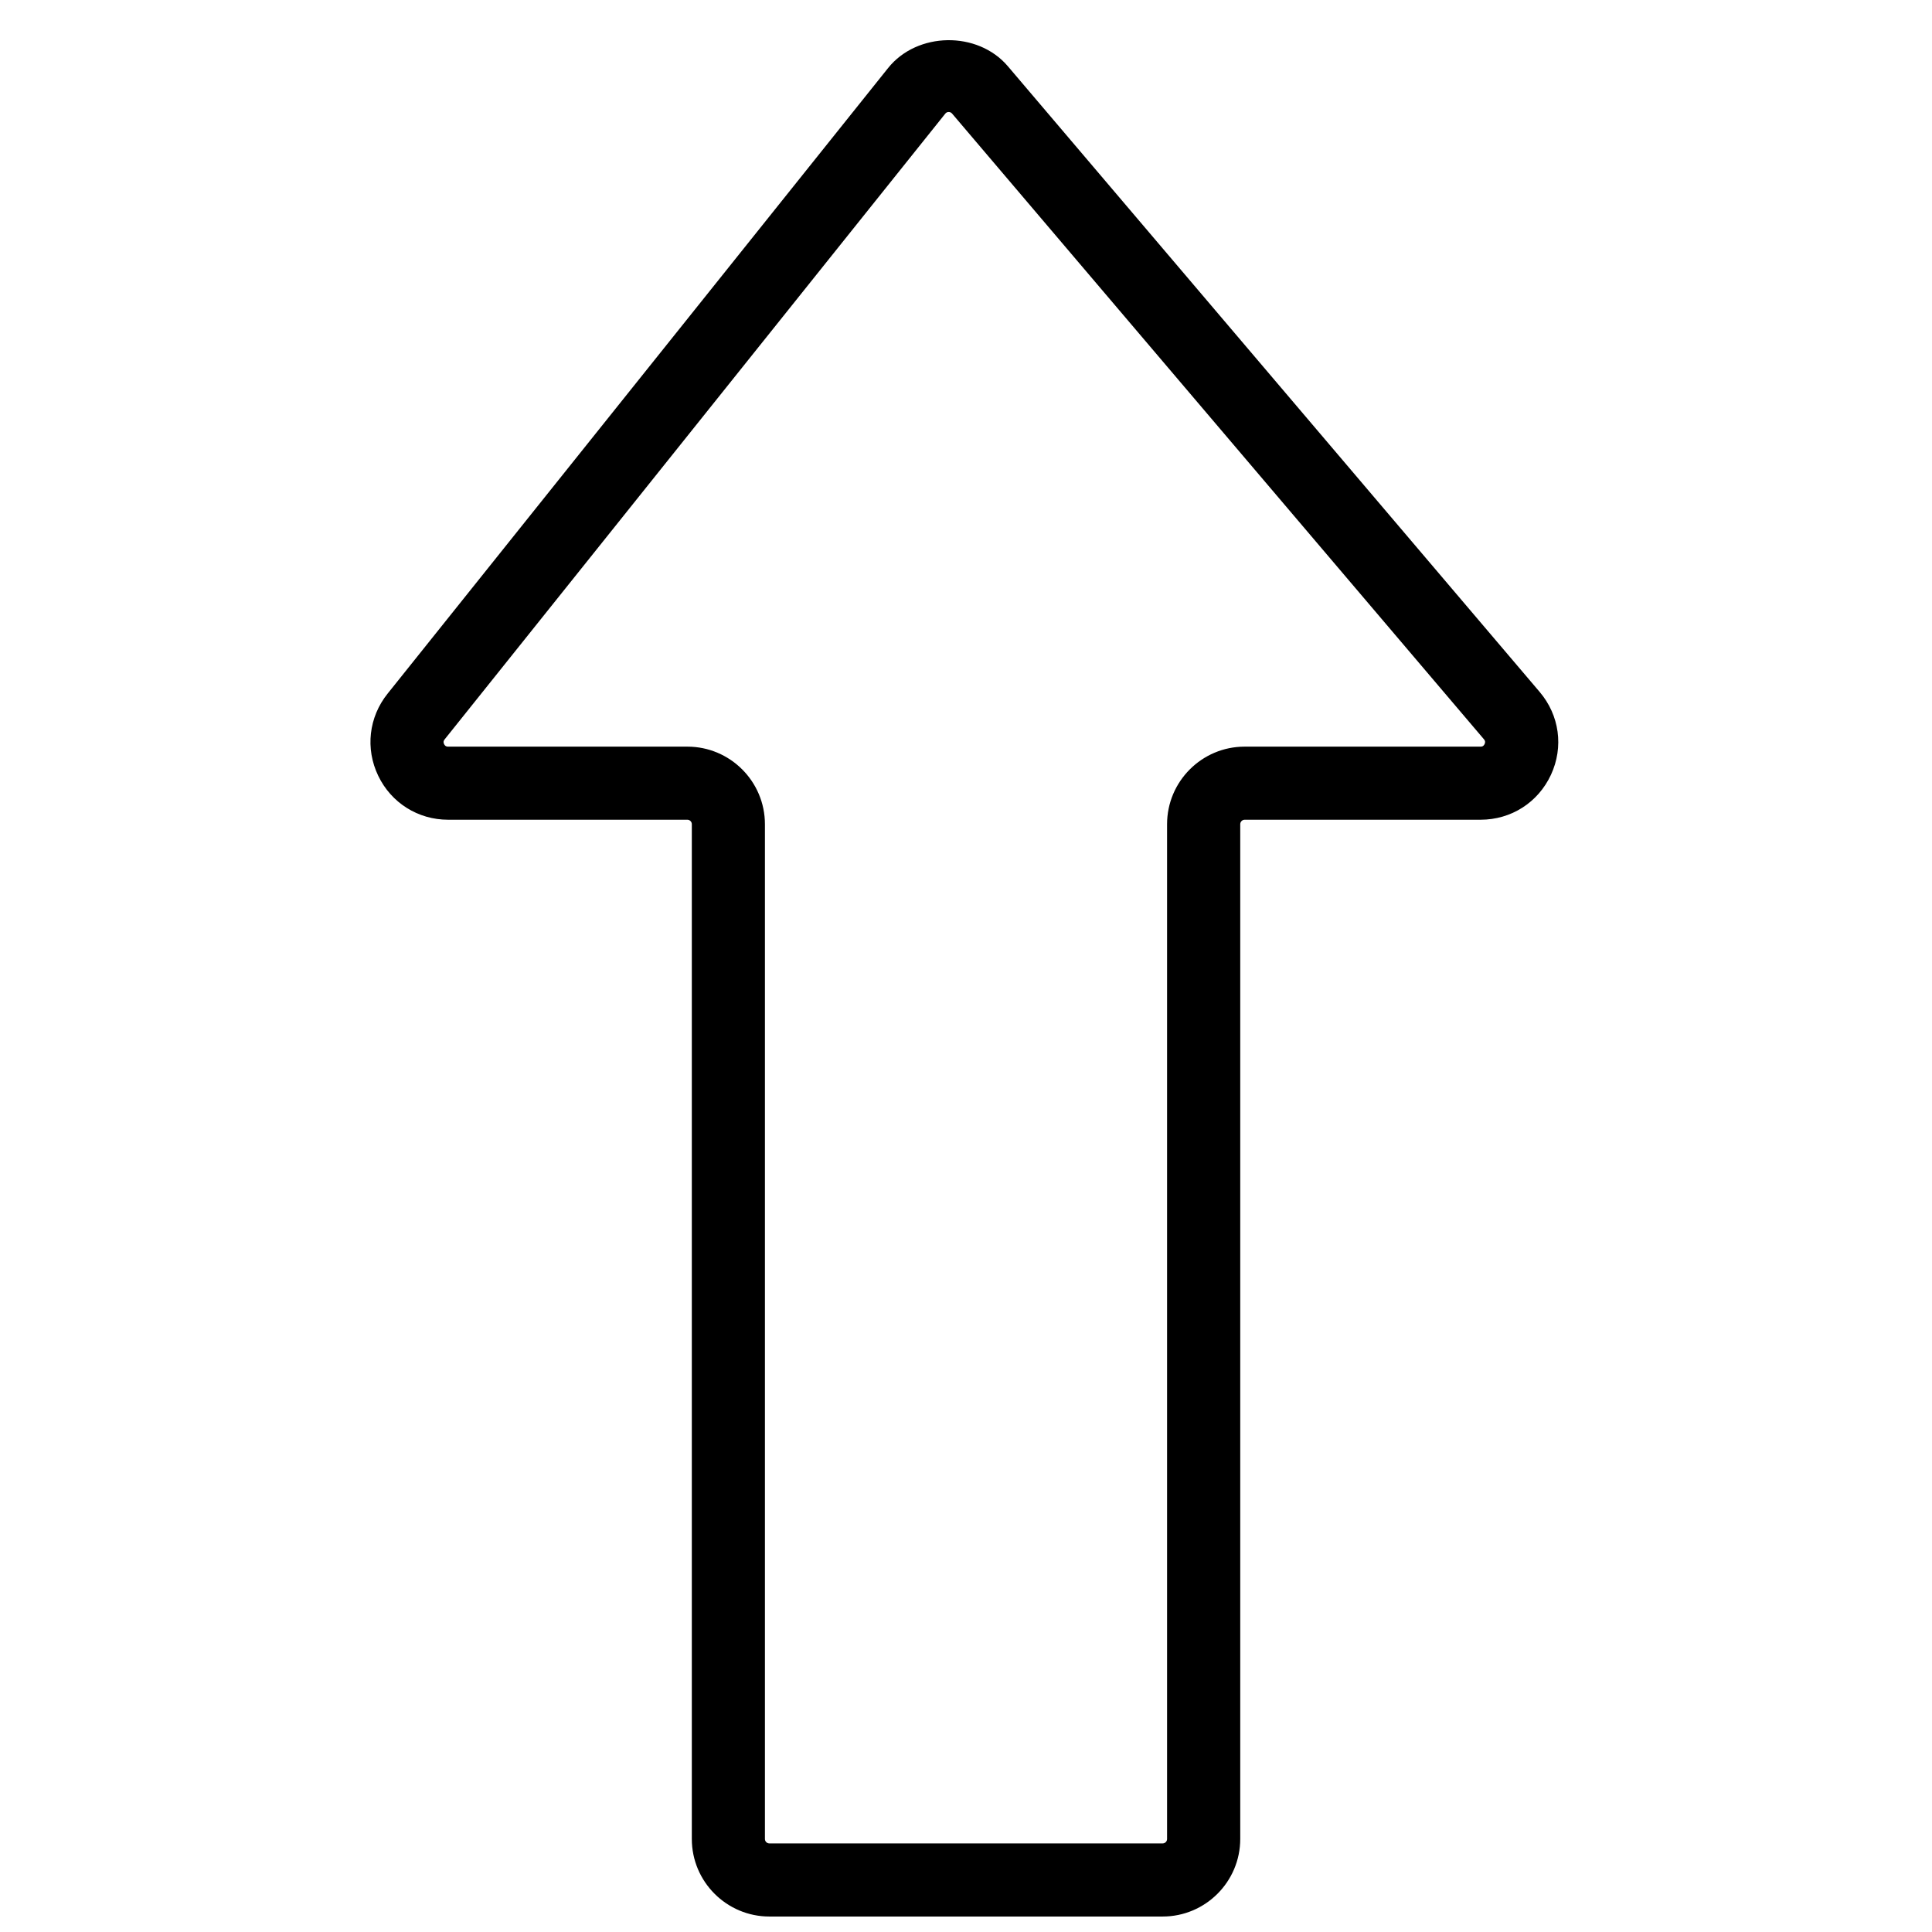 <?xml version="1.0" encoding="UTF-8"?>
<!-- The Best Svg Icon site in the world: iconSvg.co, Visit us! https://iconsvg.co -->
<svg width="800px" height="800px" version="1.1" viewBox="144 144 512 512" xmlns="http://www.w3.org/2000/svg">
 <defs>
  <clipPath id="a">
   <path d="m242 154h315v497.9h-315z"/>
  </clipPath>
 </defs>
 <g clip-path="url(#a)">
  <path d="m452.11 651.9h-104.21c-11.336 0-20.562-9.223-20.562-20.559v-268.92c0-0.648-0.531-1.184-1.18-1.184h-63.402c-7.973 0-15.078-4.465-18.527-11.652-3.457-7.191-2.508-15.523 2.481-21.754l132.65-165.81c7.703-9.621 23.719-9.875 31.723-0.477l140.94 165.82c5.254 6.184 6.406 14.594 3.004 21.945-3.41 7.356-10.551 11.926-18.66 11.926h-62.512c-0.648 0-1.18 0.535-1.18 1.184v268.92c0 11.336-9.223 20.559-20.559 20.559zm-56.699-478.22c-0.379 0-0.68 0.148-0.91 0.449l-132.67 165.82c-0.137 0.172-0.465 0.582-0.145 1.25 0.328 0.668 0.844 0.668 1.066 0.668h63.402c11.336 0 20.559 9.223 20.559 20.559v268.92c0 0.648 0.531 1.184 1.184 1.184h104.21c0.648 0 1.18-0.535 1.18-1.184v-268.92c0-11.336 9.223-20.559 20.559-20.559h62.512c0.254 0 0.746 0 1.078-0.688 0.309-0.68-0.02-1.078-0.176-1.262l-140.95-165.82c-0.234-0.27-0.543-0.418-0.902-0.418z" fill-rule="evenodd"/>
 </g>
</svg>